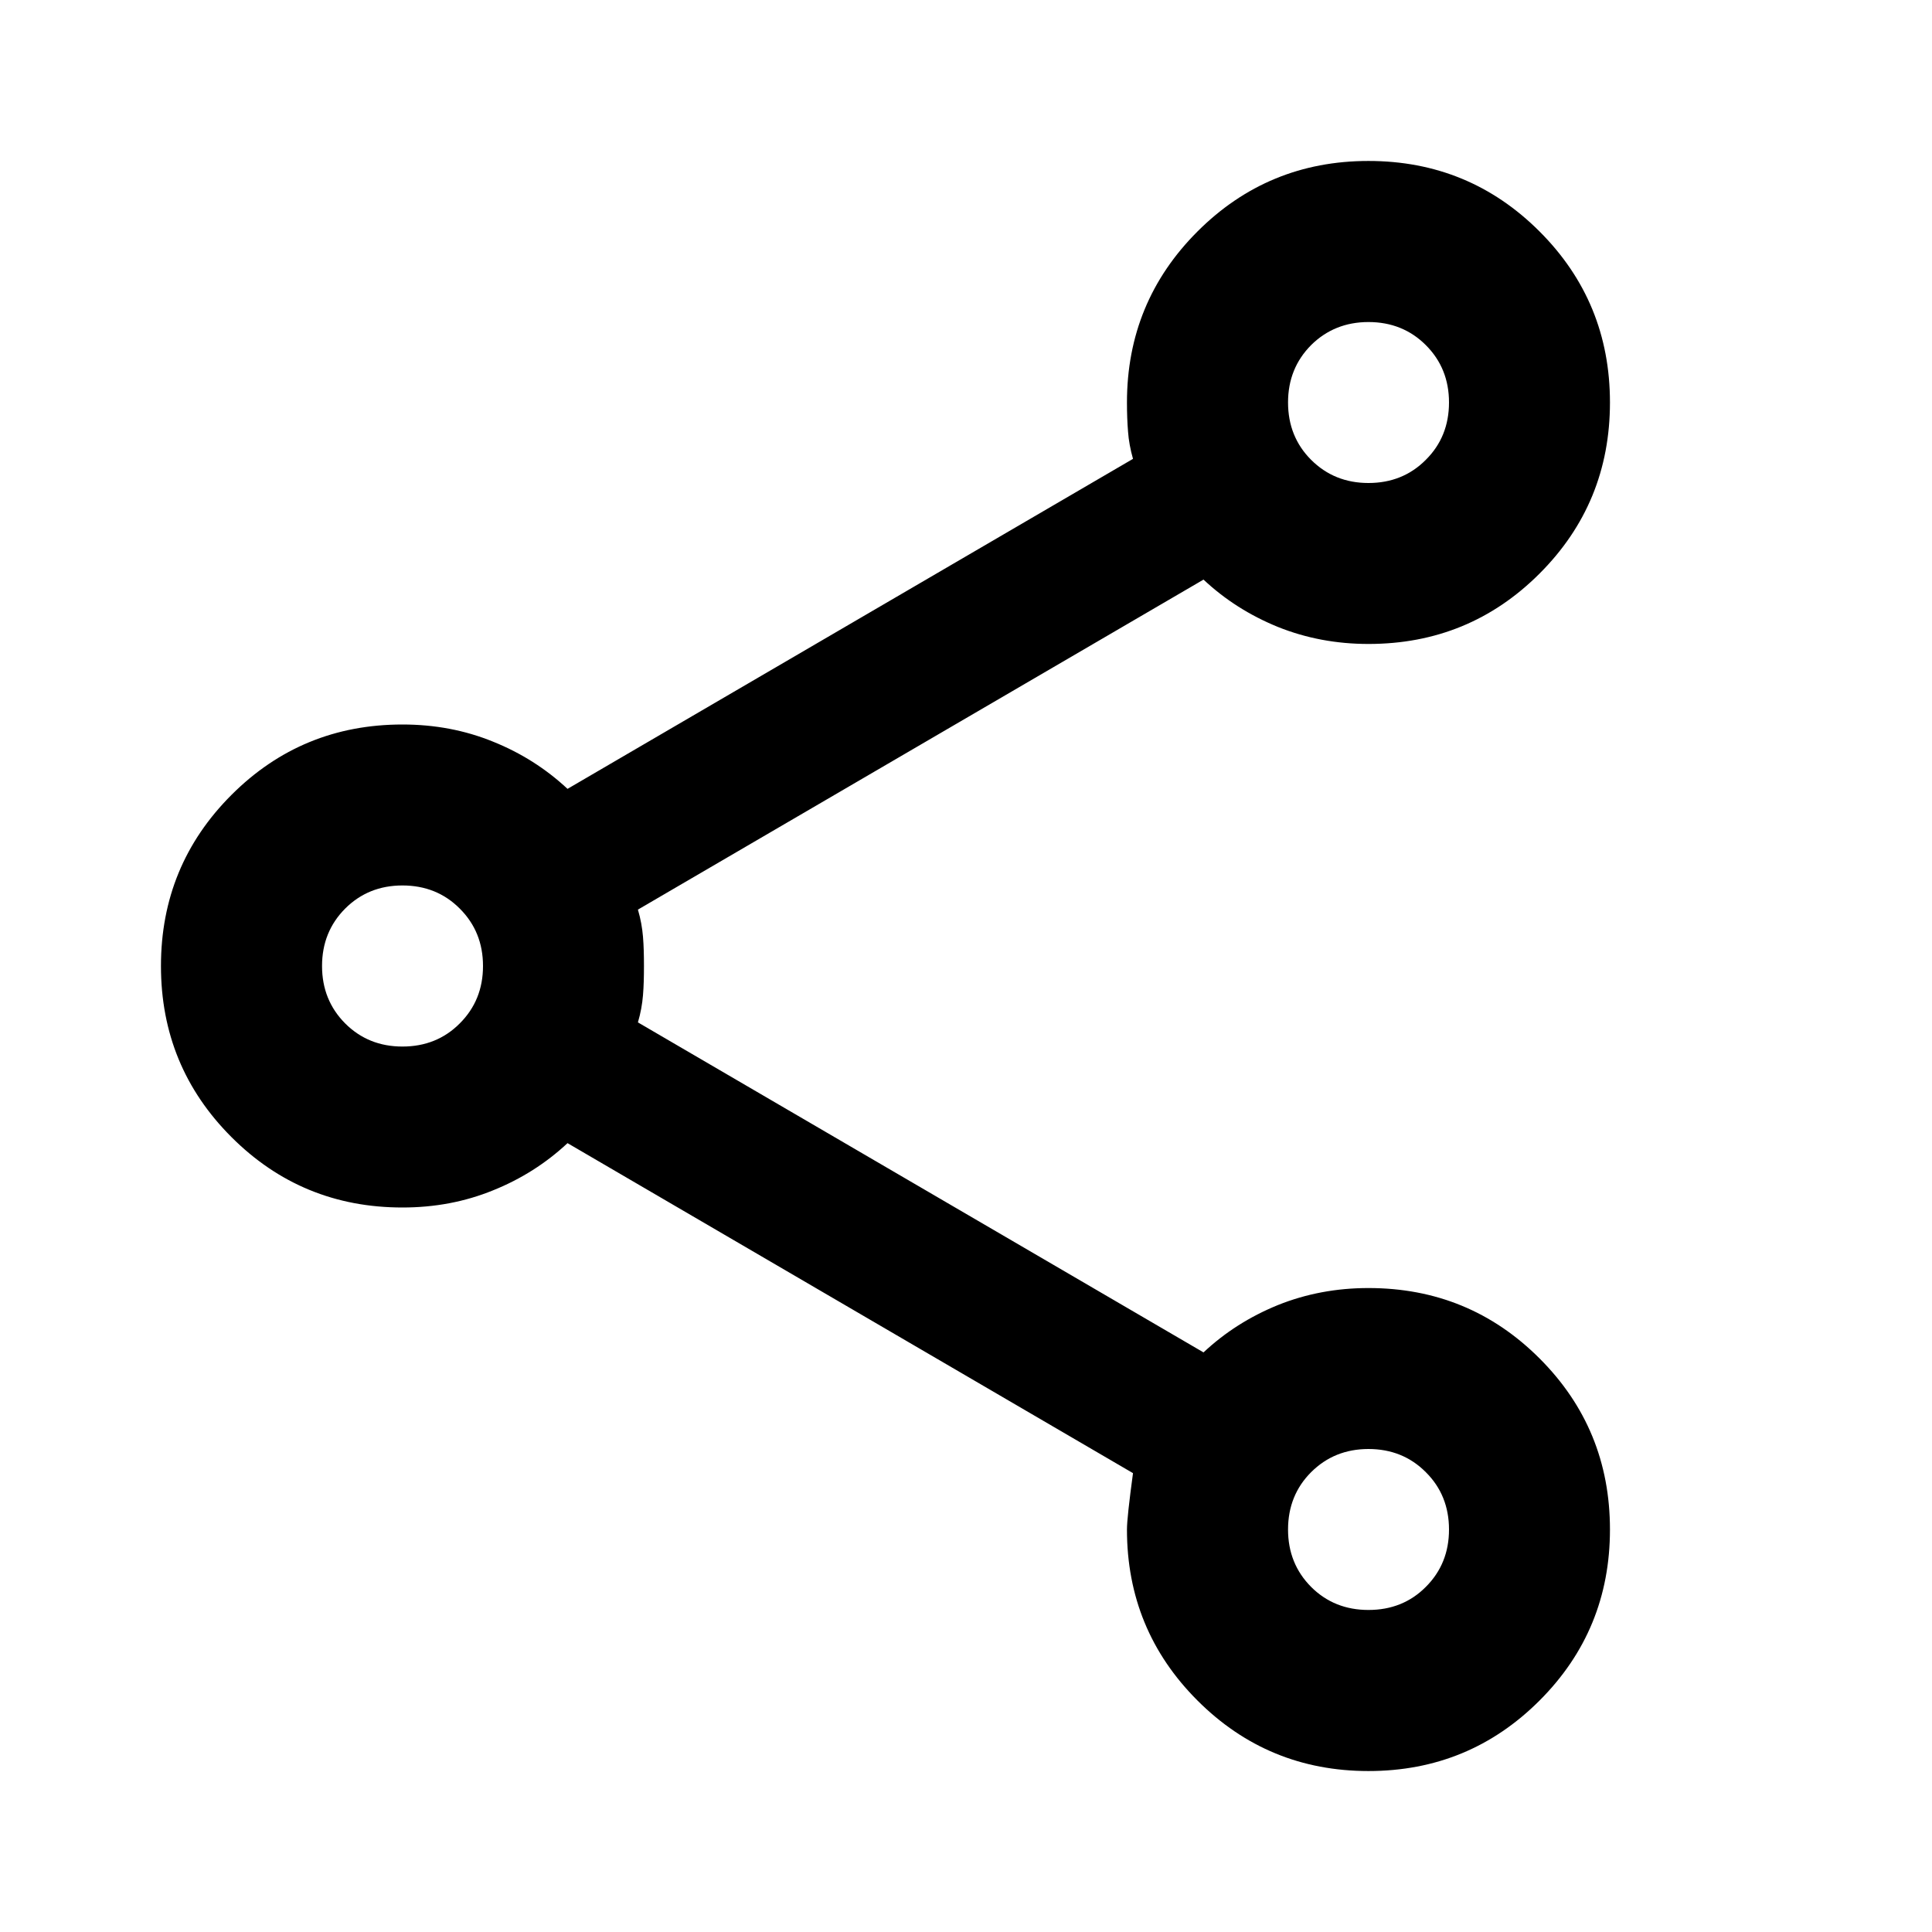 <svg width="16" height="16" viewBox="0 0 16 16" fill="none" xmlns="http://www.w3.org/2000/svg">
<g id="icons/share">
<mask id="mask0_25_114" style="mask-type:alpha" maskUnits="userSpaceOnUse" x="0" y="0" width="16" height="16">
<rect id="Bounding box" width="16" height="16" fill="#D9D9D9"/>
</mask>
<g mask="url(#mask0_25_114)">
<path id="share" d="M11.333 14.667C10.778 14.667 10.306 14.472 9.917 14.083C9.528 13.694 9.333 13.222 9.333 12.667C9.333 12.6 9.35 12.444 9.383 12.2L4.7 9.467C4.522 9.633 4.317 9.764 4.083 9.858C3.85 9.953 3.6 10 3.333 10C2.778 10 2.306 9.806 1.917 9.417C1.528 9.028 1.333 8.556 1.333 8C1.333 7.444 1.528 6.972 1.917 6.583C2.306 6.194 2.778 6 3.333 6C3.6 6 3.85 6.047 4.083 6.142C4.317 6.236 4.522 6.367 4.7 6.533L9.383 3.8C9.361 3.722 9.347 3.647 9.342 3.575C9.336 3.503 9.333 3.422 9.333 3.333C9.333 2.778 9.528 2.306 9.917 1.917C10.306 1.528 10.778 1.333 11.333 1.333C11.889 1.333 12.361 1.528 12.75 1.917C13.139 2.306 13.333 2.778 13.333 3.333C13.333 3.889 13.139 4.361 12.75 4.75C12.361 5.139 11.889 5.333 11.333 5.333C11.067 5.333 10.817 5.286 10.583 5.192C10.35 5.097 10.145 4.967 9.967 4.8L5.283 7.533C5.306 7.611 5.319 7.686 5.325 7.758C5.331 7.831 5.333 7.911 5.333 8C5.333 8.089 5.331 8.169 5.325 8.242C5.319 8.314 5.306 8.389 5.283 8.467L9.967 11.2C10.145 11.033 10.35 10.903 10.583 10.808C10.817 10.714 11.067 10.667 11.333 10.667C11.889 10.667 12.361 10.861 12.75 11.25C13.139 11.639 13.333 12.111 13.333 12.667C13.333 13.222 13.139 13.694 12.75 14.083C12.361 14.472 11.889 14.667 11.333 14.667ZM11.333 13.333C11.522 13.333 11.681 13.27 11.808 13.142C11.936 13.014 12 12.856 12 12.667C12 12.478 11.936 12.319 11.808 12.192C11.681 12.064 11.522 12 11.333 12C11.145 12 10.986 12.064 10.858 12.192C10.731 12.319 10.667 12.478 10.667 12.667C10.667 12.856 10.731 13.014 10.858 13.142C10.986 13.27 11.145 13.333 11.333 13.333ZM3.333 8.667C3.522 8.667 3.681 8.603 3.808 8.475C3.936 8.347 4 8.189 4 8C4 7.811 3.936 7.653 3.808 7.525C3.681 7.397 3.522 7.333 3.333 7.333C3.144 7.333 2.986 7.397 2.858 7.525C2.731 7.653 2.667 7.811 2.667 8C2.667 8.189 2.731 8.347 2.858 8.475C2.986 8.603 3.144 8.667 3.333 8.667ZM11.333 4C11.522 4 11.681 3.936 11.808 3.808C11.936 3.681 12 3.522 12 3.333C12 3.144 11.936 2.986 11.808 2.858C11.681 2.731 11.522 2.667 11.333 2.667C11.145 2.667 10.986 2.731 10.858 2.858C10.731 2.986 10.667 3.144 10.667 3.333C10.667 3.522 10.731 3.681 10.858 3.808C10.986 3.936 11.145 4 11.333 4Z" fill="black"/>
</g>
</g>
</svg>
